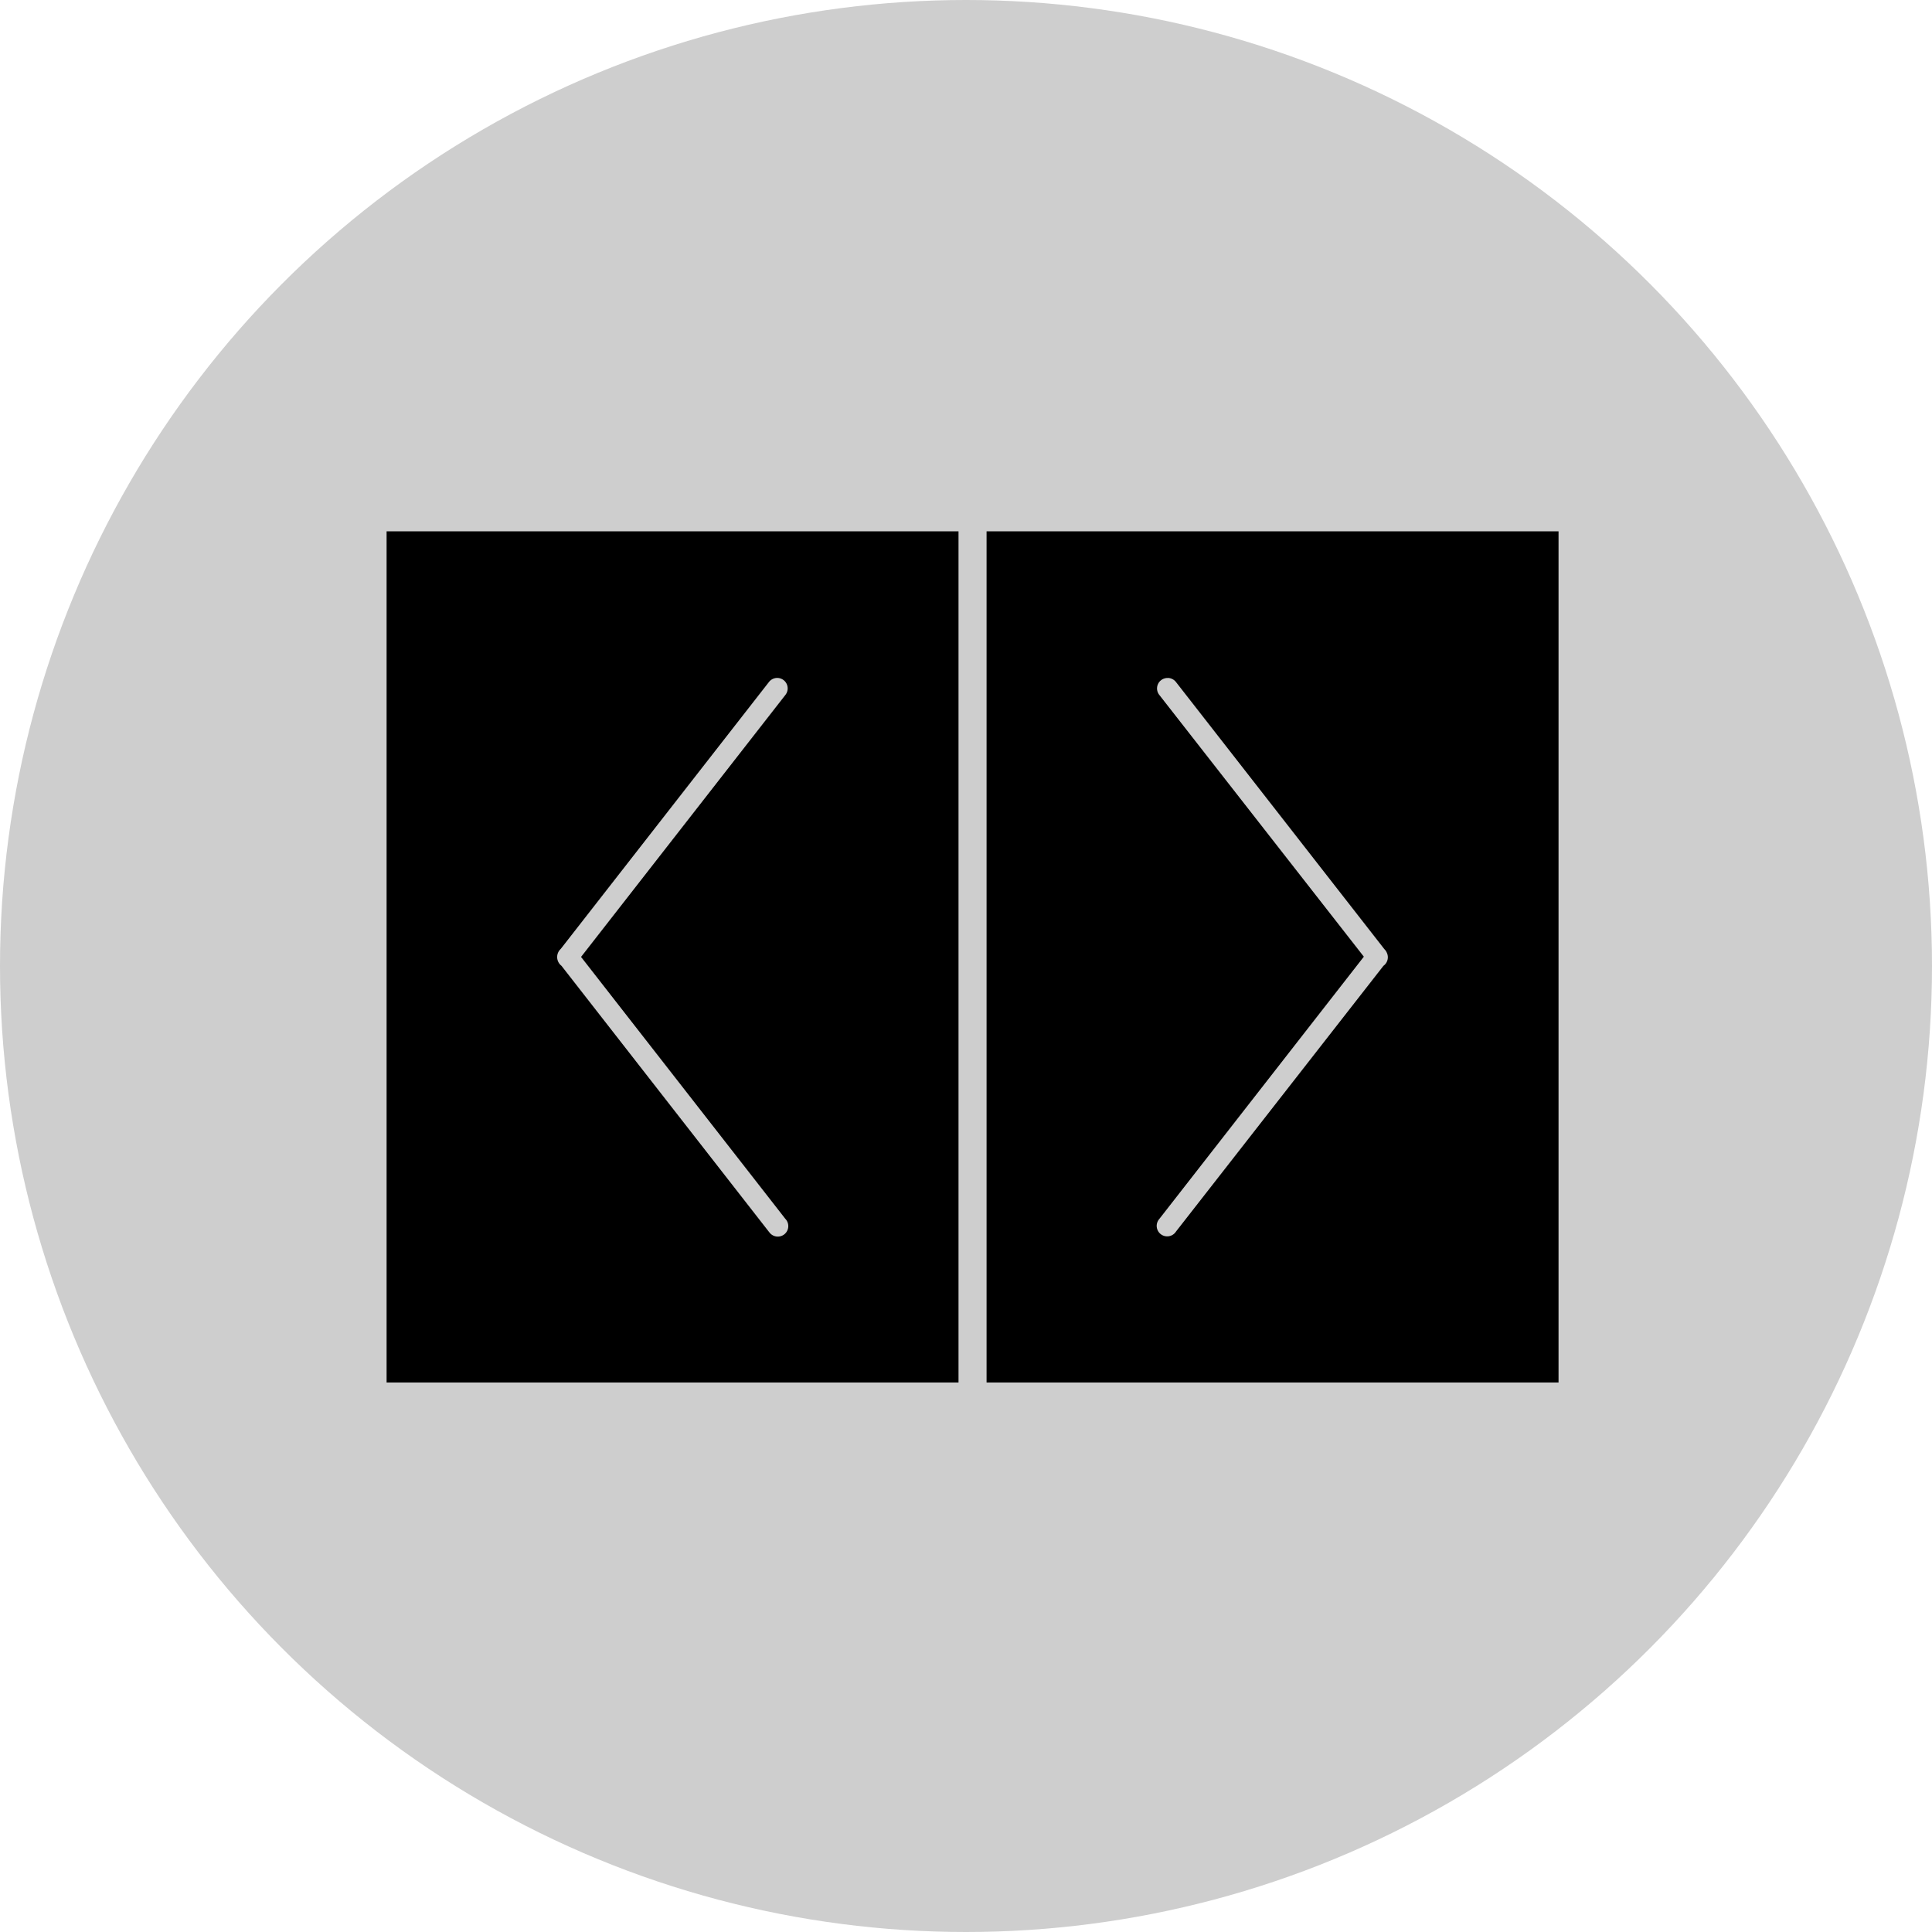 <svg xmlns="http://www.w3.org/2000/svg" xmlns:xlink="http://www.w3.org/1999/xlink" width="40" height="40" viewBox="0 0 40 40">
  <defs>
    <clipPath id="clip-pre-built-ui-components">
      <rect width="40" height="40"/>
    </clipPath>
  </defs>
  <g id="pre-built-ui-components" clip-path="url(#clip-pre-built-ui-components)">
    <circle id="Ellipse_9" data-name="Ellipse 9" cx="20" cy="20" r="20" fill="#cecece"/>
    <g id="Group_5119" data-name="Group 5119" transform="translate(6.904 6.583)">
      <path id="Path_3889" data-name="Path 3889" d="M1.1,4.417V22.04H12.941V4.417Zm12.422,0V22.04H25.364V4.417ZM9.177,7.453a.217.217,0,0,1,.178.354L5.126,13.229l4.229,5.422a.217.217,0,1,1-.328.283l-.013-.016L4.72,13.412a.228.228,0,0,1-.015-.348L9.014,7.54a.22.22,0,0,1,.161-.087Zm8.1,0a.219.219,0,0,1,.168.087l4.312,5.527a.23.23,0,0,1,.053.078.218.218,0,0,1-.071.268l-4.294,5.5a.217.217,0,1,1-.354-.25l.013-.016,4.229-5.423L17.1,7.807a.216.216,0,0,1,.032-.305.219.219,0,0,1,.141-.048h0Z"/>
    </g>
  </g>
</svg>
